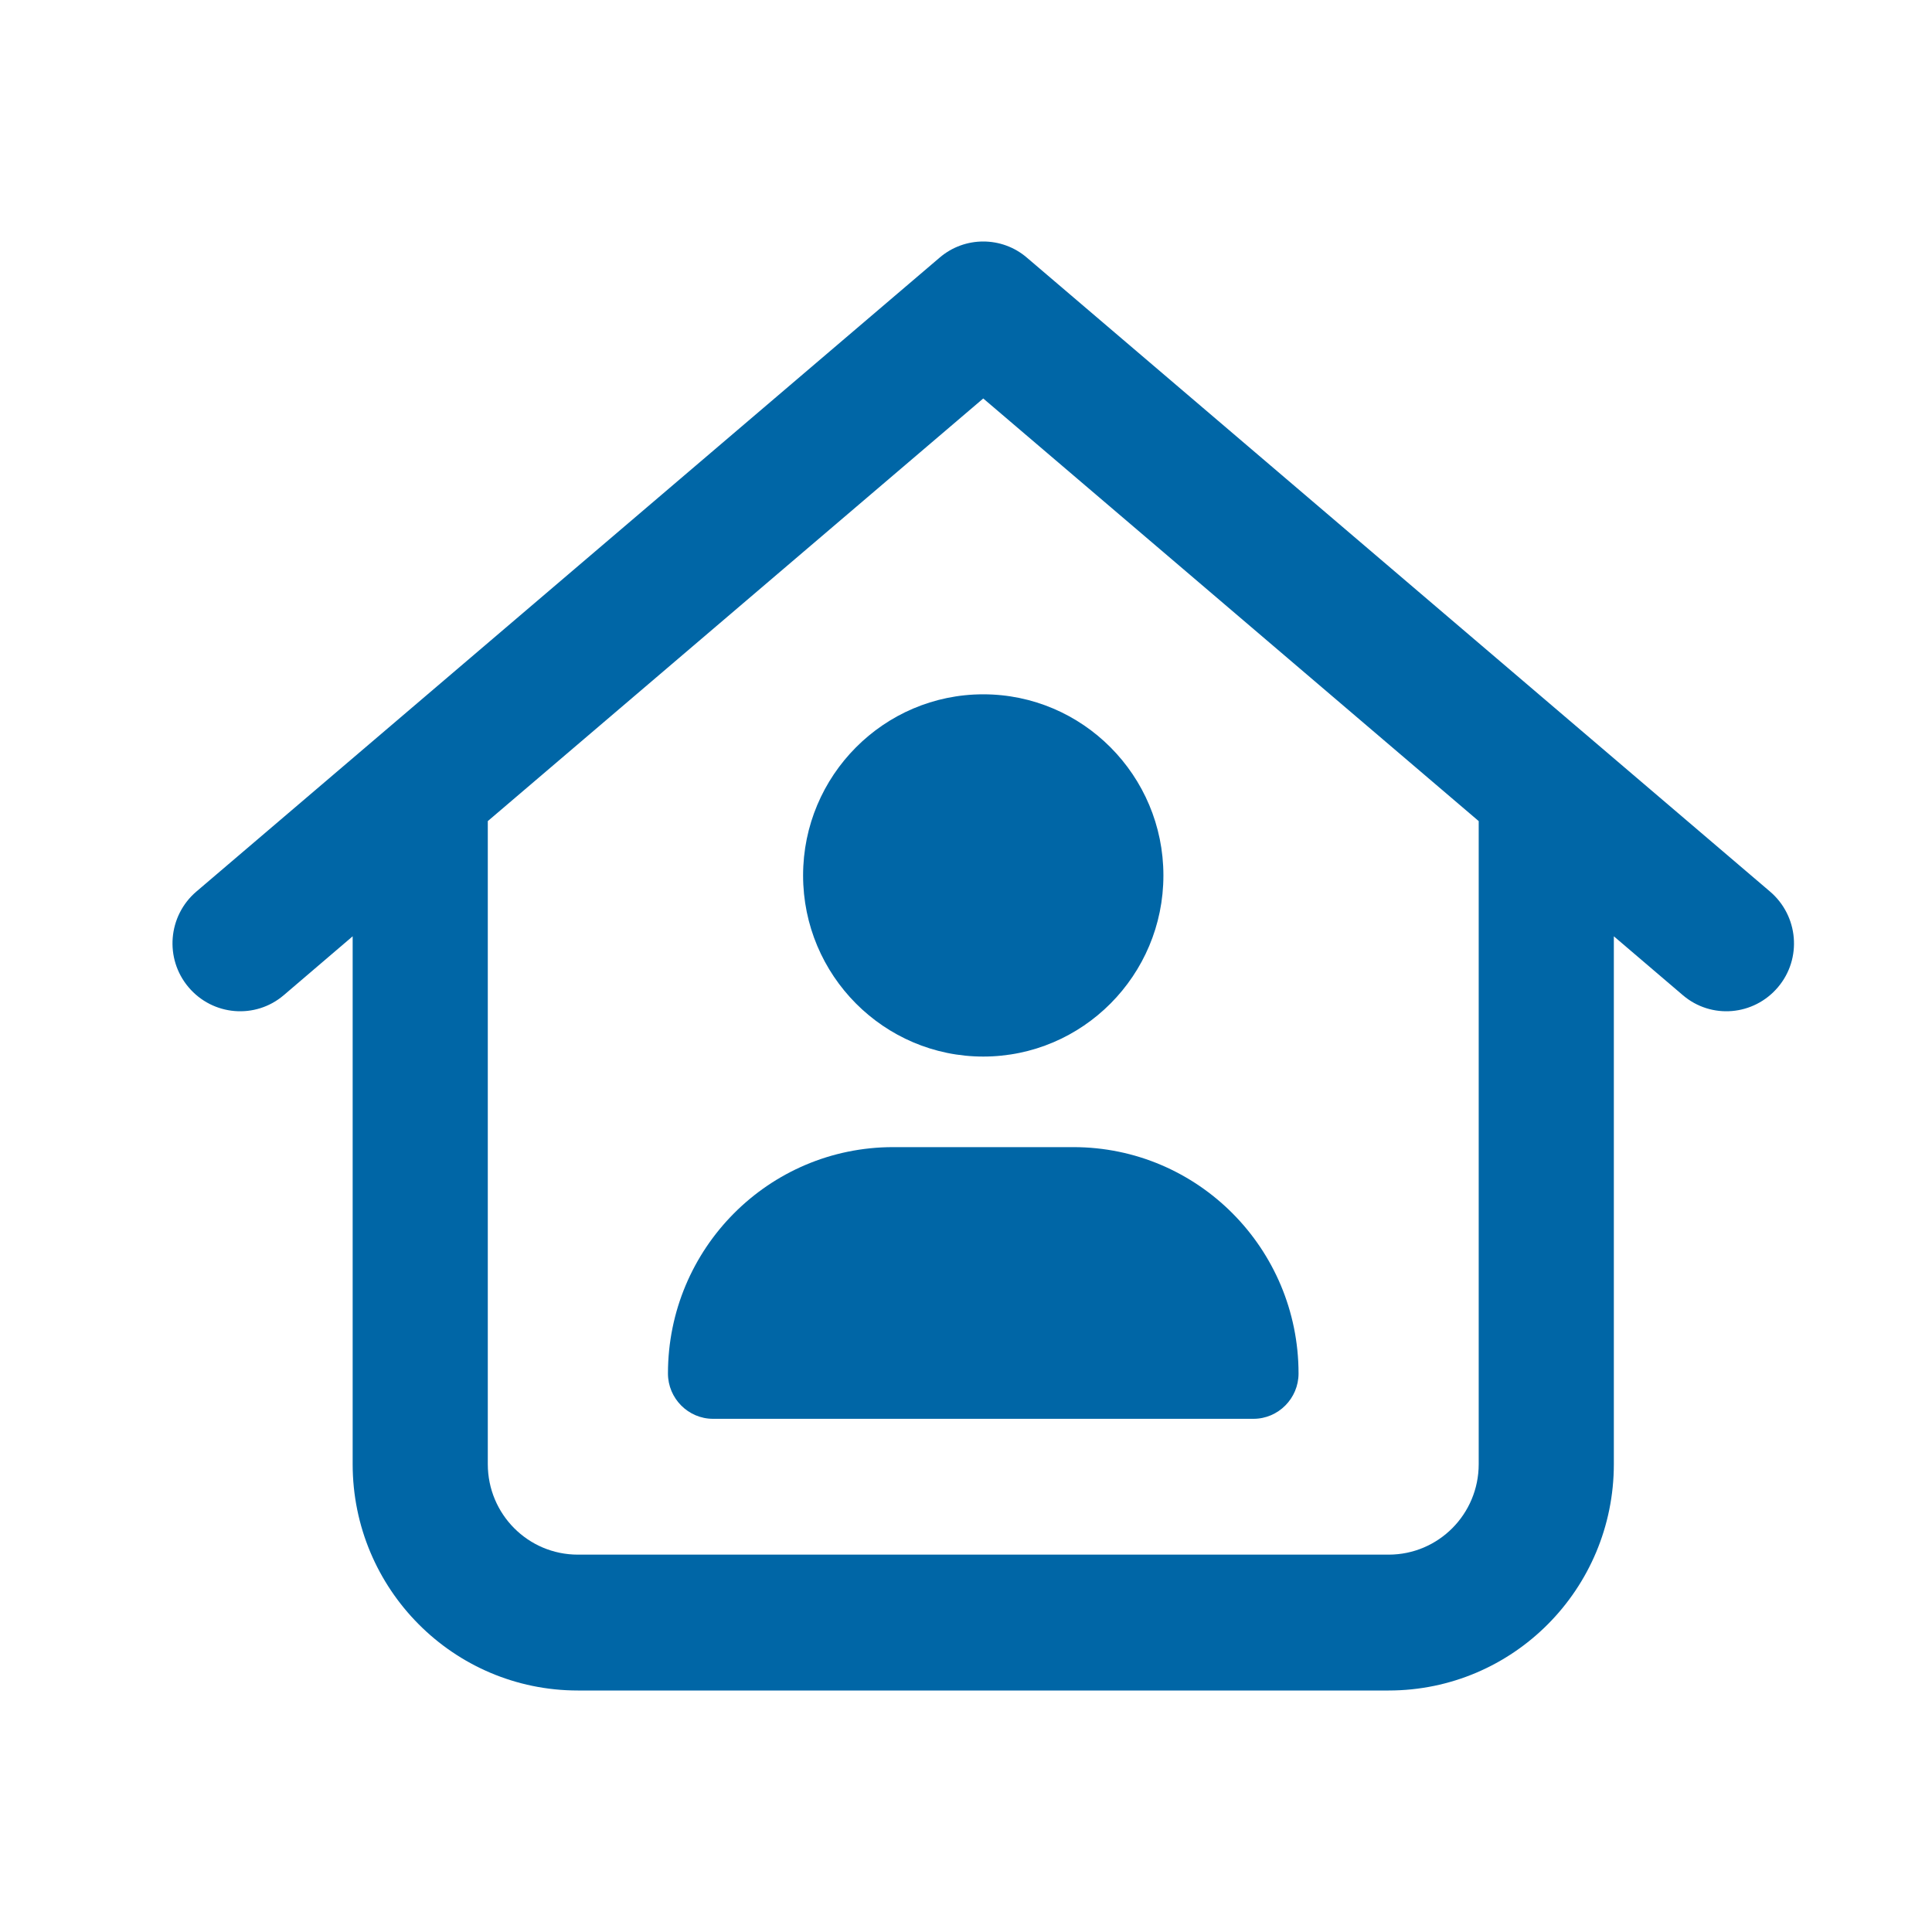 <svg width="56" height="56" viewBox="0 0 56 56" fill="none" xmlns="http://www.w3.org/2000/svg">
<g clip-path="url(#clip0_3811_18762)">
<path d="M33.722 25.375C33.722 28.271 31.38 30.625 28.5 30.625C25.62 30.625 23.278 28.271 23.278 25.375C23.278 22.479 25.62 20.125 28.5 20.125C31.38 20.125 33.722 22.479 33.722 25.375ZM31.111 33.25C34.718 33.25 37.639 36.187 37.639 39.812C37.639 40.534 37.051 41.125 36.333 41.125H20.667C19.949 41.125 19.361 40.534 19.361 39.812C19.361 36.187 22.282 33.25 25.889 33.25H31.111ZM27.235 7.468C27.962 6.844 29.039 6.844 29.765 7.468L51.306 25.843C52.131 26.548 52.237 27.787 51.535 28.615C50.833 29.444 49.601 29.55 48.777 28.845L46.778 27.139V42.438C46.778 46.063 43.857 49 40.25 49H16.75C13.145 49 10.222 46.063 10.222 42.438V27.139L8.226 28.845C7.401 29.55 6.165 29.444 5.465 28.615C4.765 27.787 4.867 26.548 5.691 25.843L27.235 7.468ZM14.139 23.8V42.438C14.139 43.889 15.306 45.062 16.75 45.062H40.25C41.694 45.062 42.861 43.889 42.861 42.438V23.8L28.5 11.55L14.139 23.8Z" fill="#0066A6"/>
</g>
<defs>
<clipPath id="clip0_3811_18762">
<rect width="47" height="42" fill="white" transform="translate(5 7)"/>
</clipPath>
</defs>
</svg>
